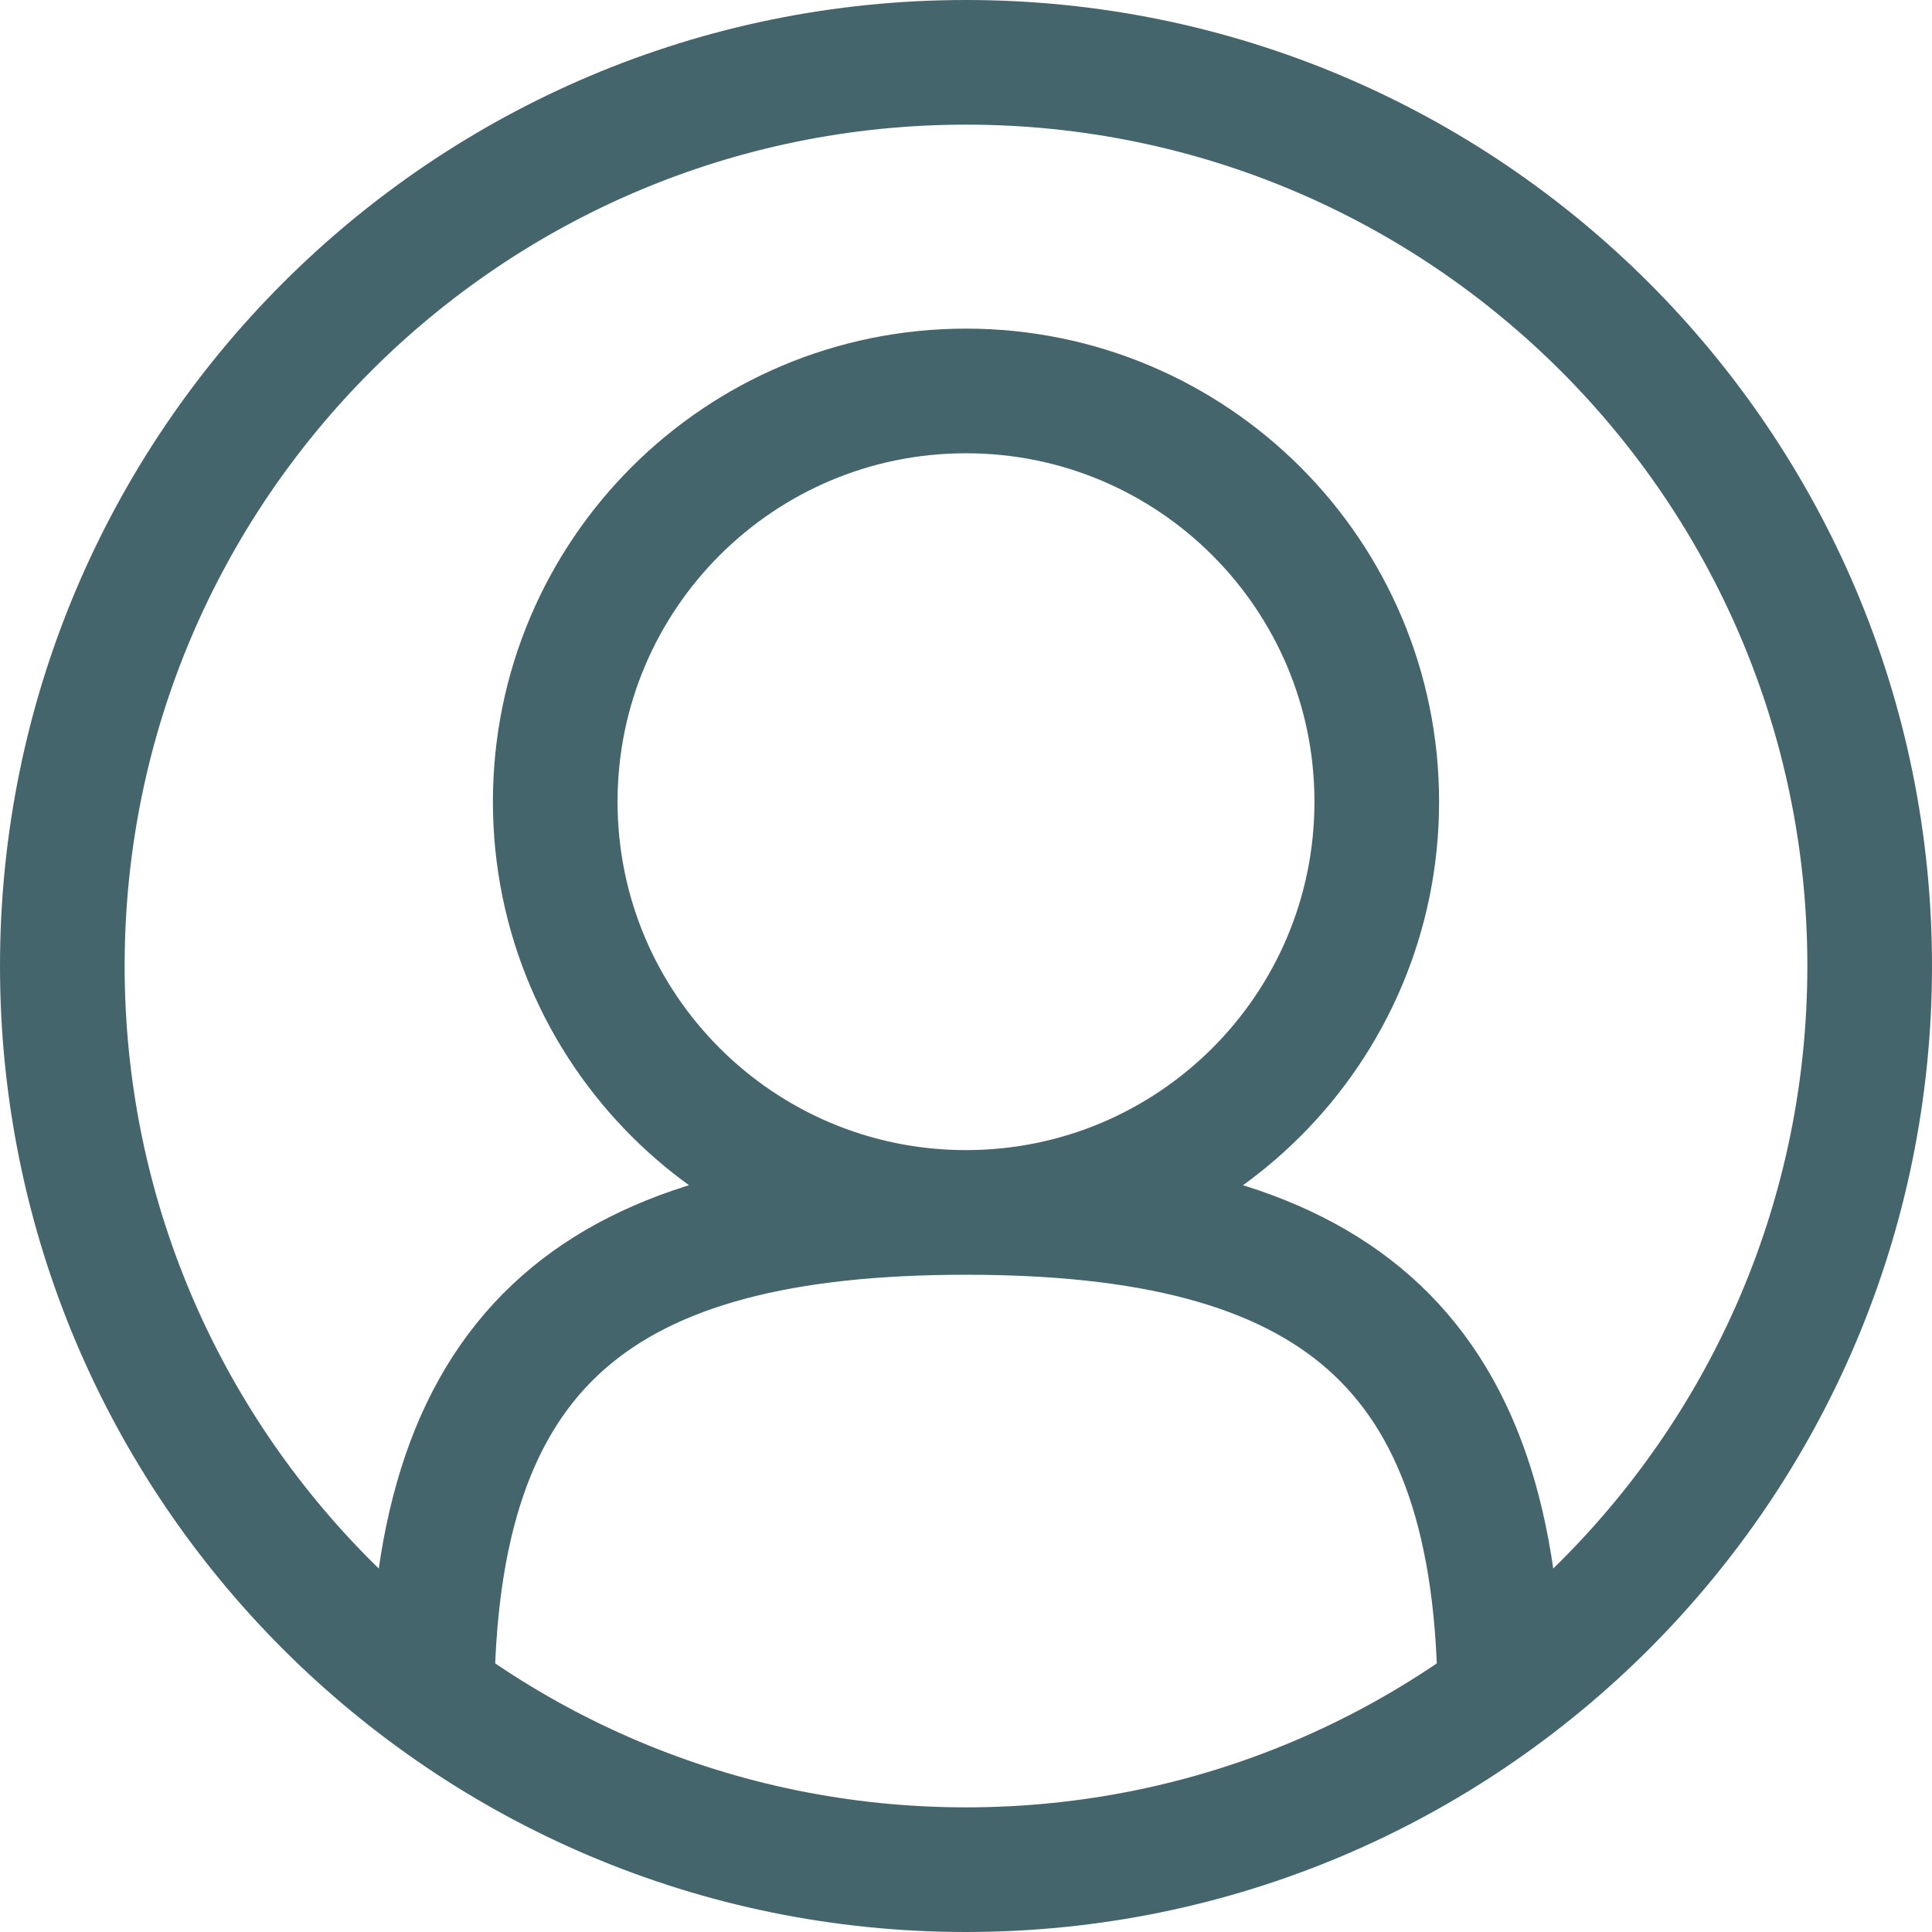 <svg width="31" height="31" viewBox="0 0 31 31" fill="none" xmlns="http://www.w3.org/2000/svg">
<path d="M6.932 27.364C6.932 21.54 9.676 19.454 15.5 19.454M15.5 19.454C21.324 19.454 24.068 21.54 24.068 27.364M15.5 19.454C19.14 19.454 22.091 16.504 22.091 12.864C22.091 9.224 19.14 6.273 15.5 6.273C11.86 6.273 8.909 9.224 8.909 12.864C8.909 16.504 11.86 19.454 15.5 19.454ZM30 15.5C30 23.508 23.508 30 15.5 30C7.492 30 1 23.508 1 15.5C1 7.492 7.492 1 15.5 1C23.508 1 30 7.492 30 15.5Z" stroke="#45656D" stroke-width="2"/>
</svg>
